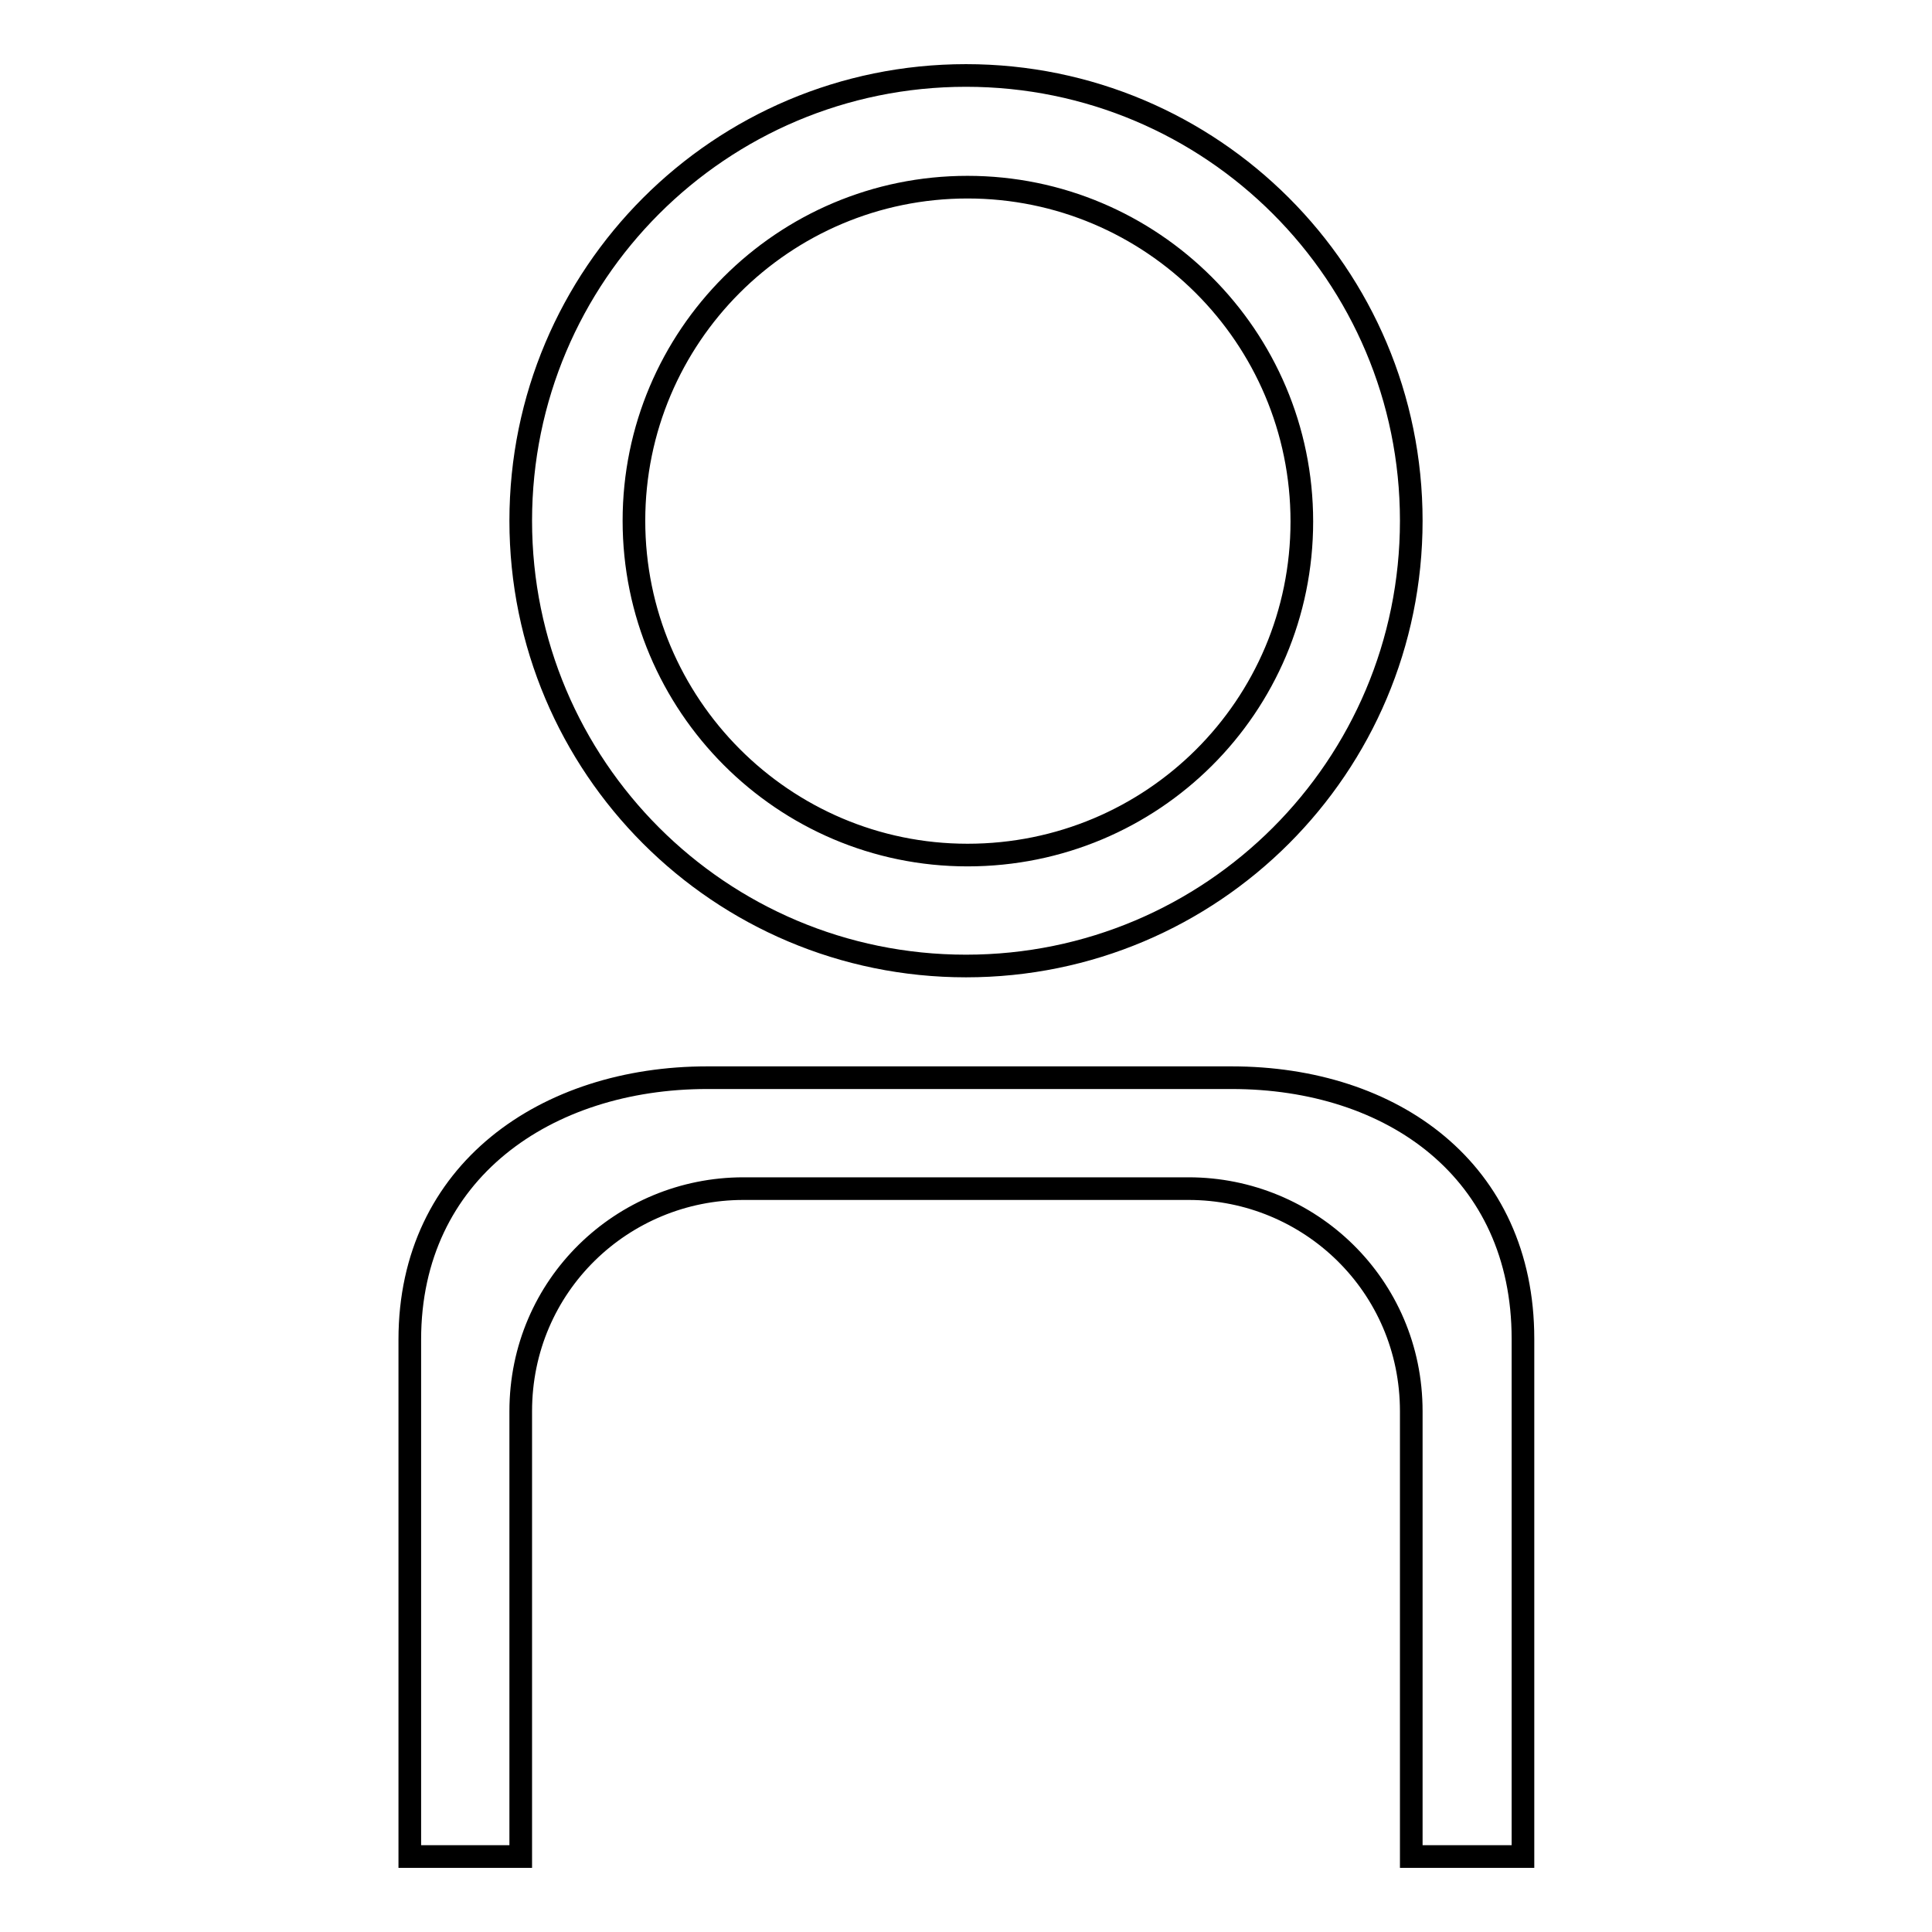 <?xml version="1.0" encoding="utf-8"?>
<!-- Svg Vector Icons : http://www.onlinewebfonts.com/icon -->
<!DOCTYPE svg PUBLIC "-//W3C//DTD SVG 1.1//EN" "http://www.w3.org/Graphics/SVG/1.1/DTD/svg11.dtd">
<svg version="1.1" xmlns="http://www.w3.org/2000/svg" xmlns:xlink="http://www.w3.org/1999/xlink" x="0px" y="0px" viewBox="0 0 256 256" enable-background="new 0 0 256 256" xml:space="preserve">
<g><g><path stroke-width="3" fill-opacity="0" stroke="#000000"  d="M163.2,142.8H93.7c-21.3,0-39.4,12.4-39.4,34.7V246H69v-59c0-16.7,13.5-29.5,29.5-29.5h59c16,0,29.5,12.8,29.5,29.5v59h14.8v-68.6C201.8,155.1,184.5,142.8,163.2,142.8z"/><path stroke-width="3" fill-opacity="0" stroke="#000000"  d="M128,128c32.6,0,59-26.4,59-59c0-32.6-26.4-59-59-59c-32.6,0-59,26.4-59,59C69,101.6,95.4,128,128,128z M128.2,24.8c24.4,0,44.3,19.8,44.3,44.3s-19.8,44.2-44.3,44.2C103.8,113.3,84,93.4,84,69C84,44.6,103.8,24.8,128.2,24.8z"/></g></g>
</svg>